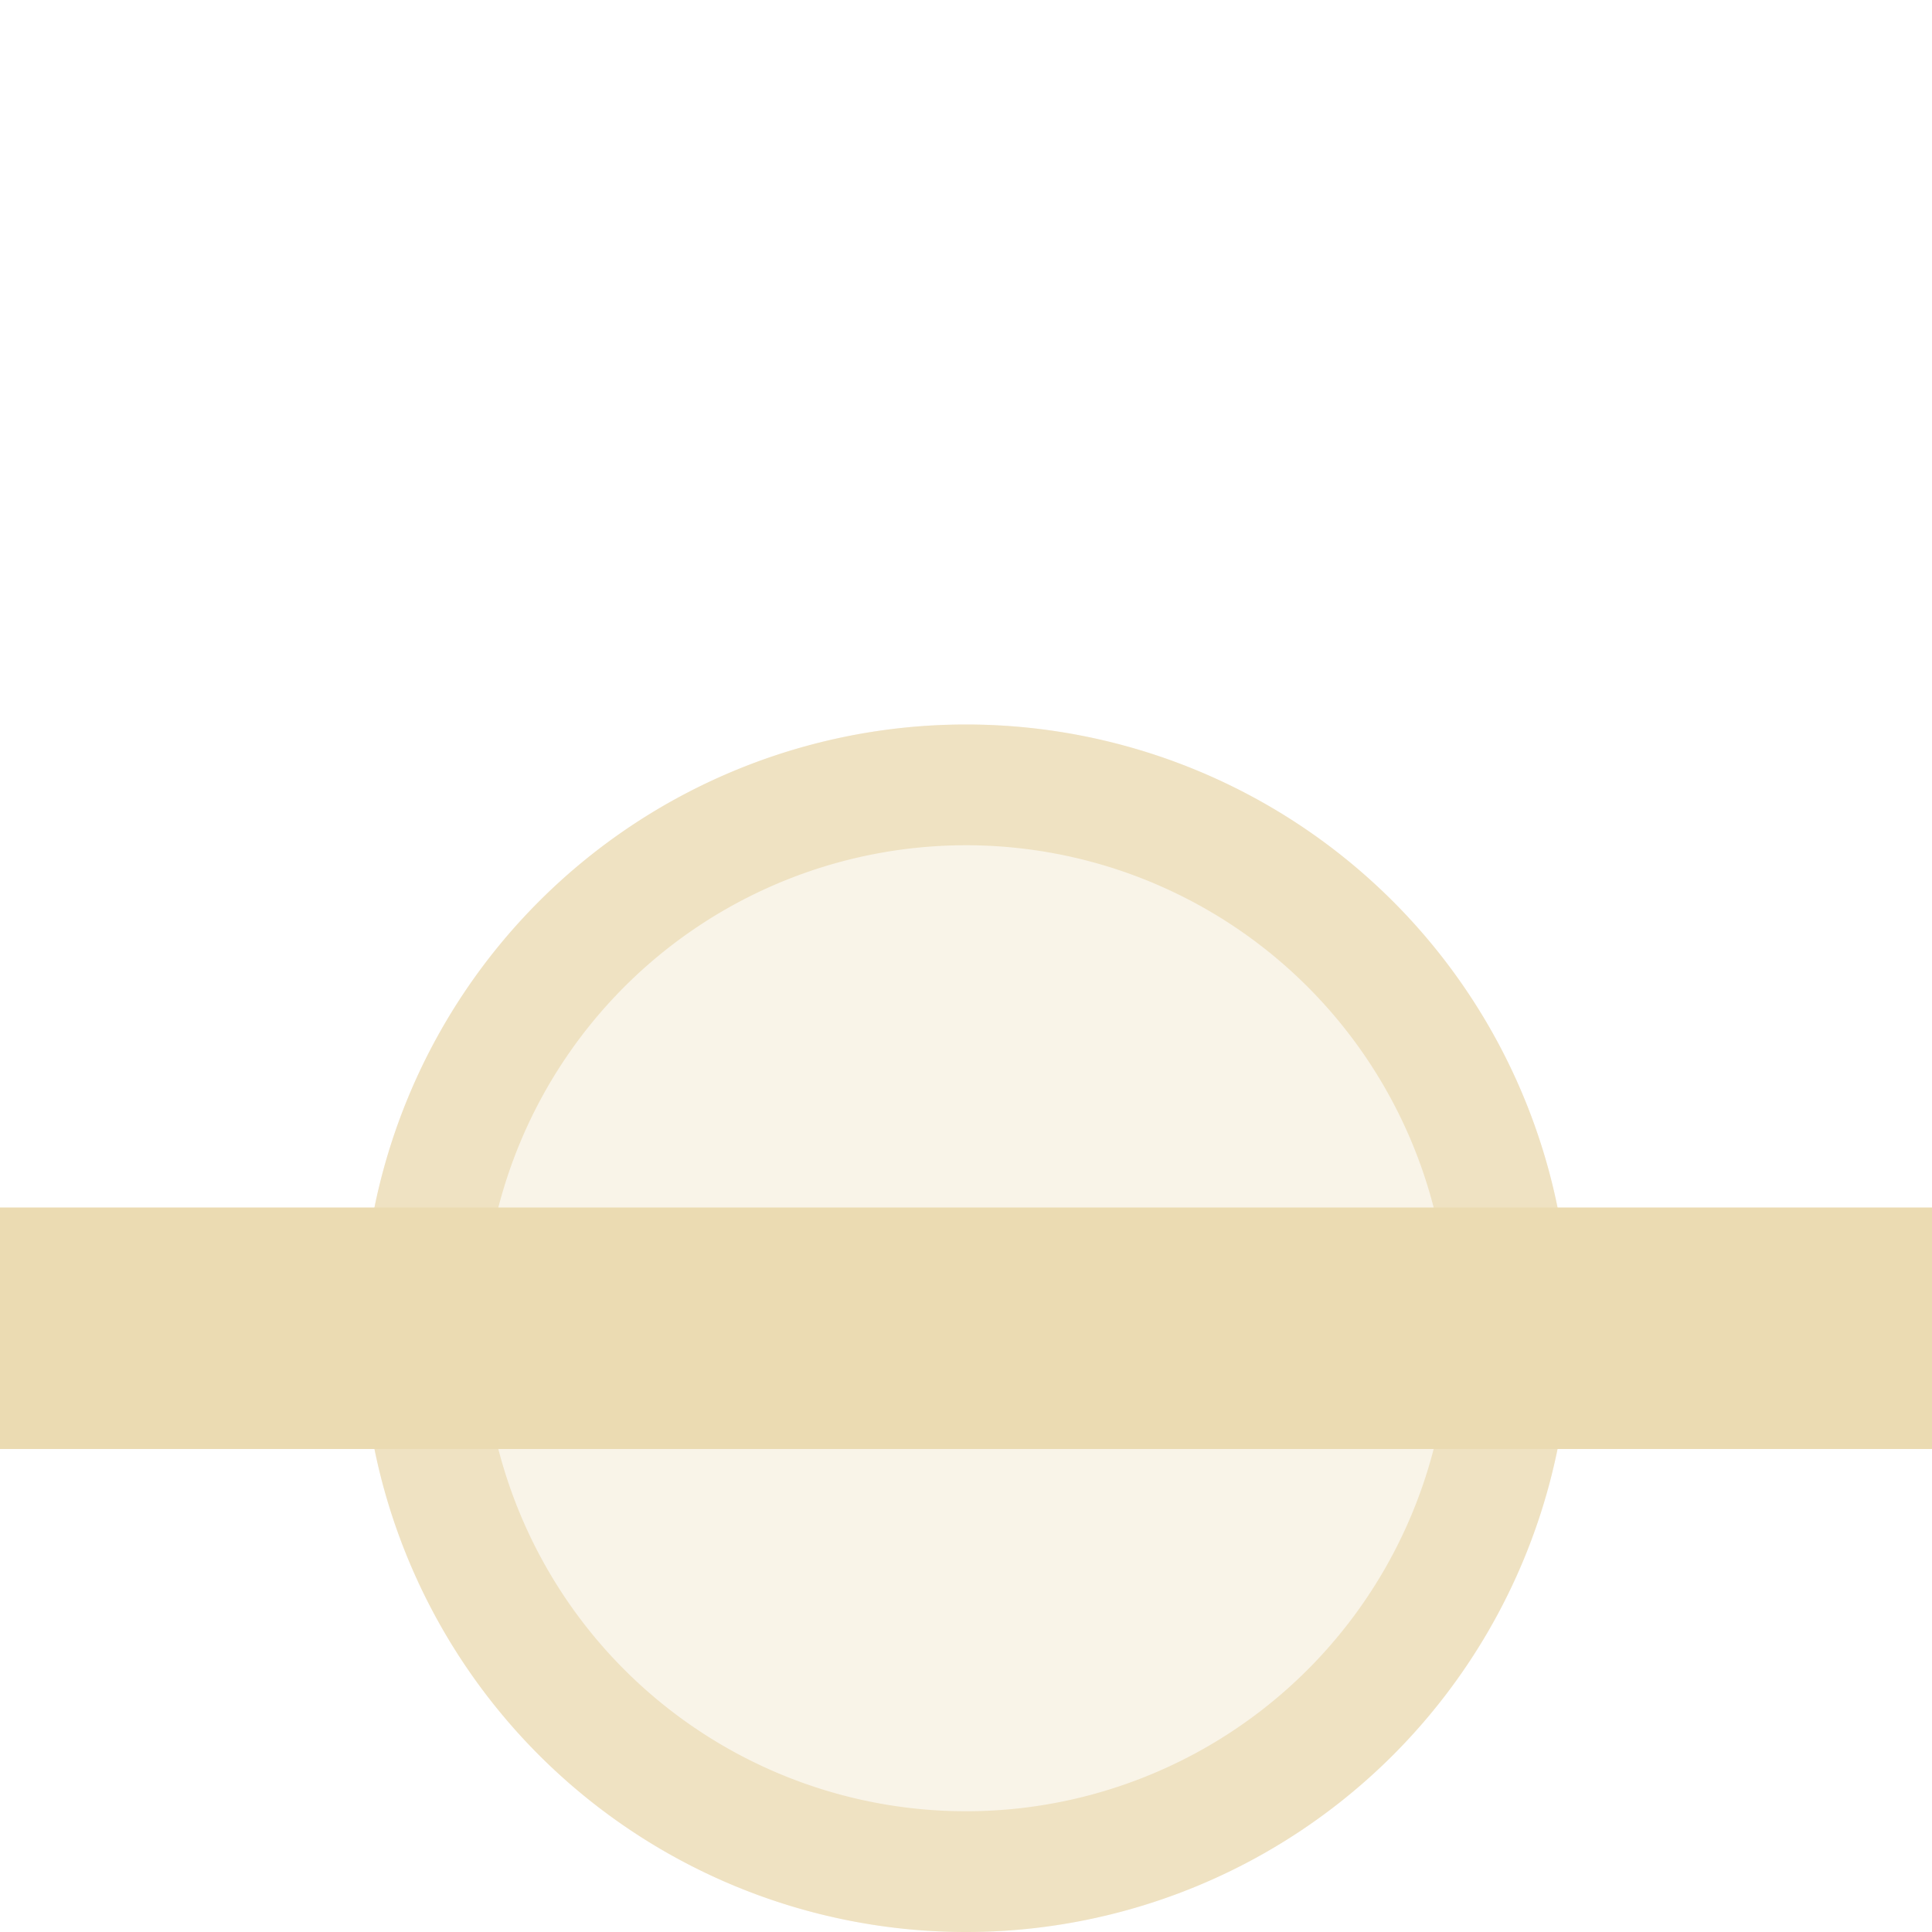 <svg xmlns="http://www.w3.org/2000/svg" width="16" height="16" version="1.1">
 <defs>
  <style id="current-color-scheme" type="text/css">
   .ColorScheme-Text { color:#ebdbb2; } .ColorScheme-Highlight { color:#4285f4; }
  </style>
 </defs>
 <path style="fill:currentColor;opacity:0.3" class="ColorScheme-Text" d="M 13,11 A 5,5 0 0 1 8,16 5,5 0 0 1 3,11 5,5 0 0 1 8,6 5,5 0 0 1 13,11 Z"/>
 <path style="opacity:0.7;fill:currentColor" class="ColorScheme-Text" d="M 8 6 A 5 5 0 0 0 3 11 A 5 5 0 0 0 8 16 A 5 5 0 0 0 13 11 A 5 5 0 0 0 8 6 z M 8 7 A 4 4 0 0 1 12 11 A 4 4 0 0 1 8 15 A 4 4 0 0 1 4 11 A 4 4 0 0 1 8 7 z"/>
 <path style="fill:currentColor" class="ColorScheme-Text" d="M 0,10 H 16 V 12 H 0 Z"/>
</svg>
